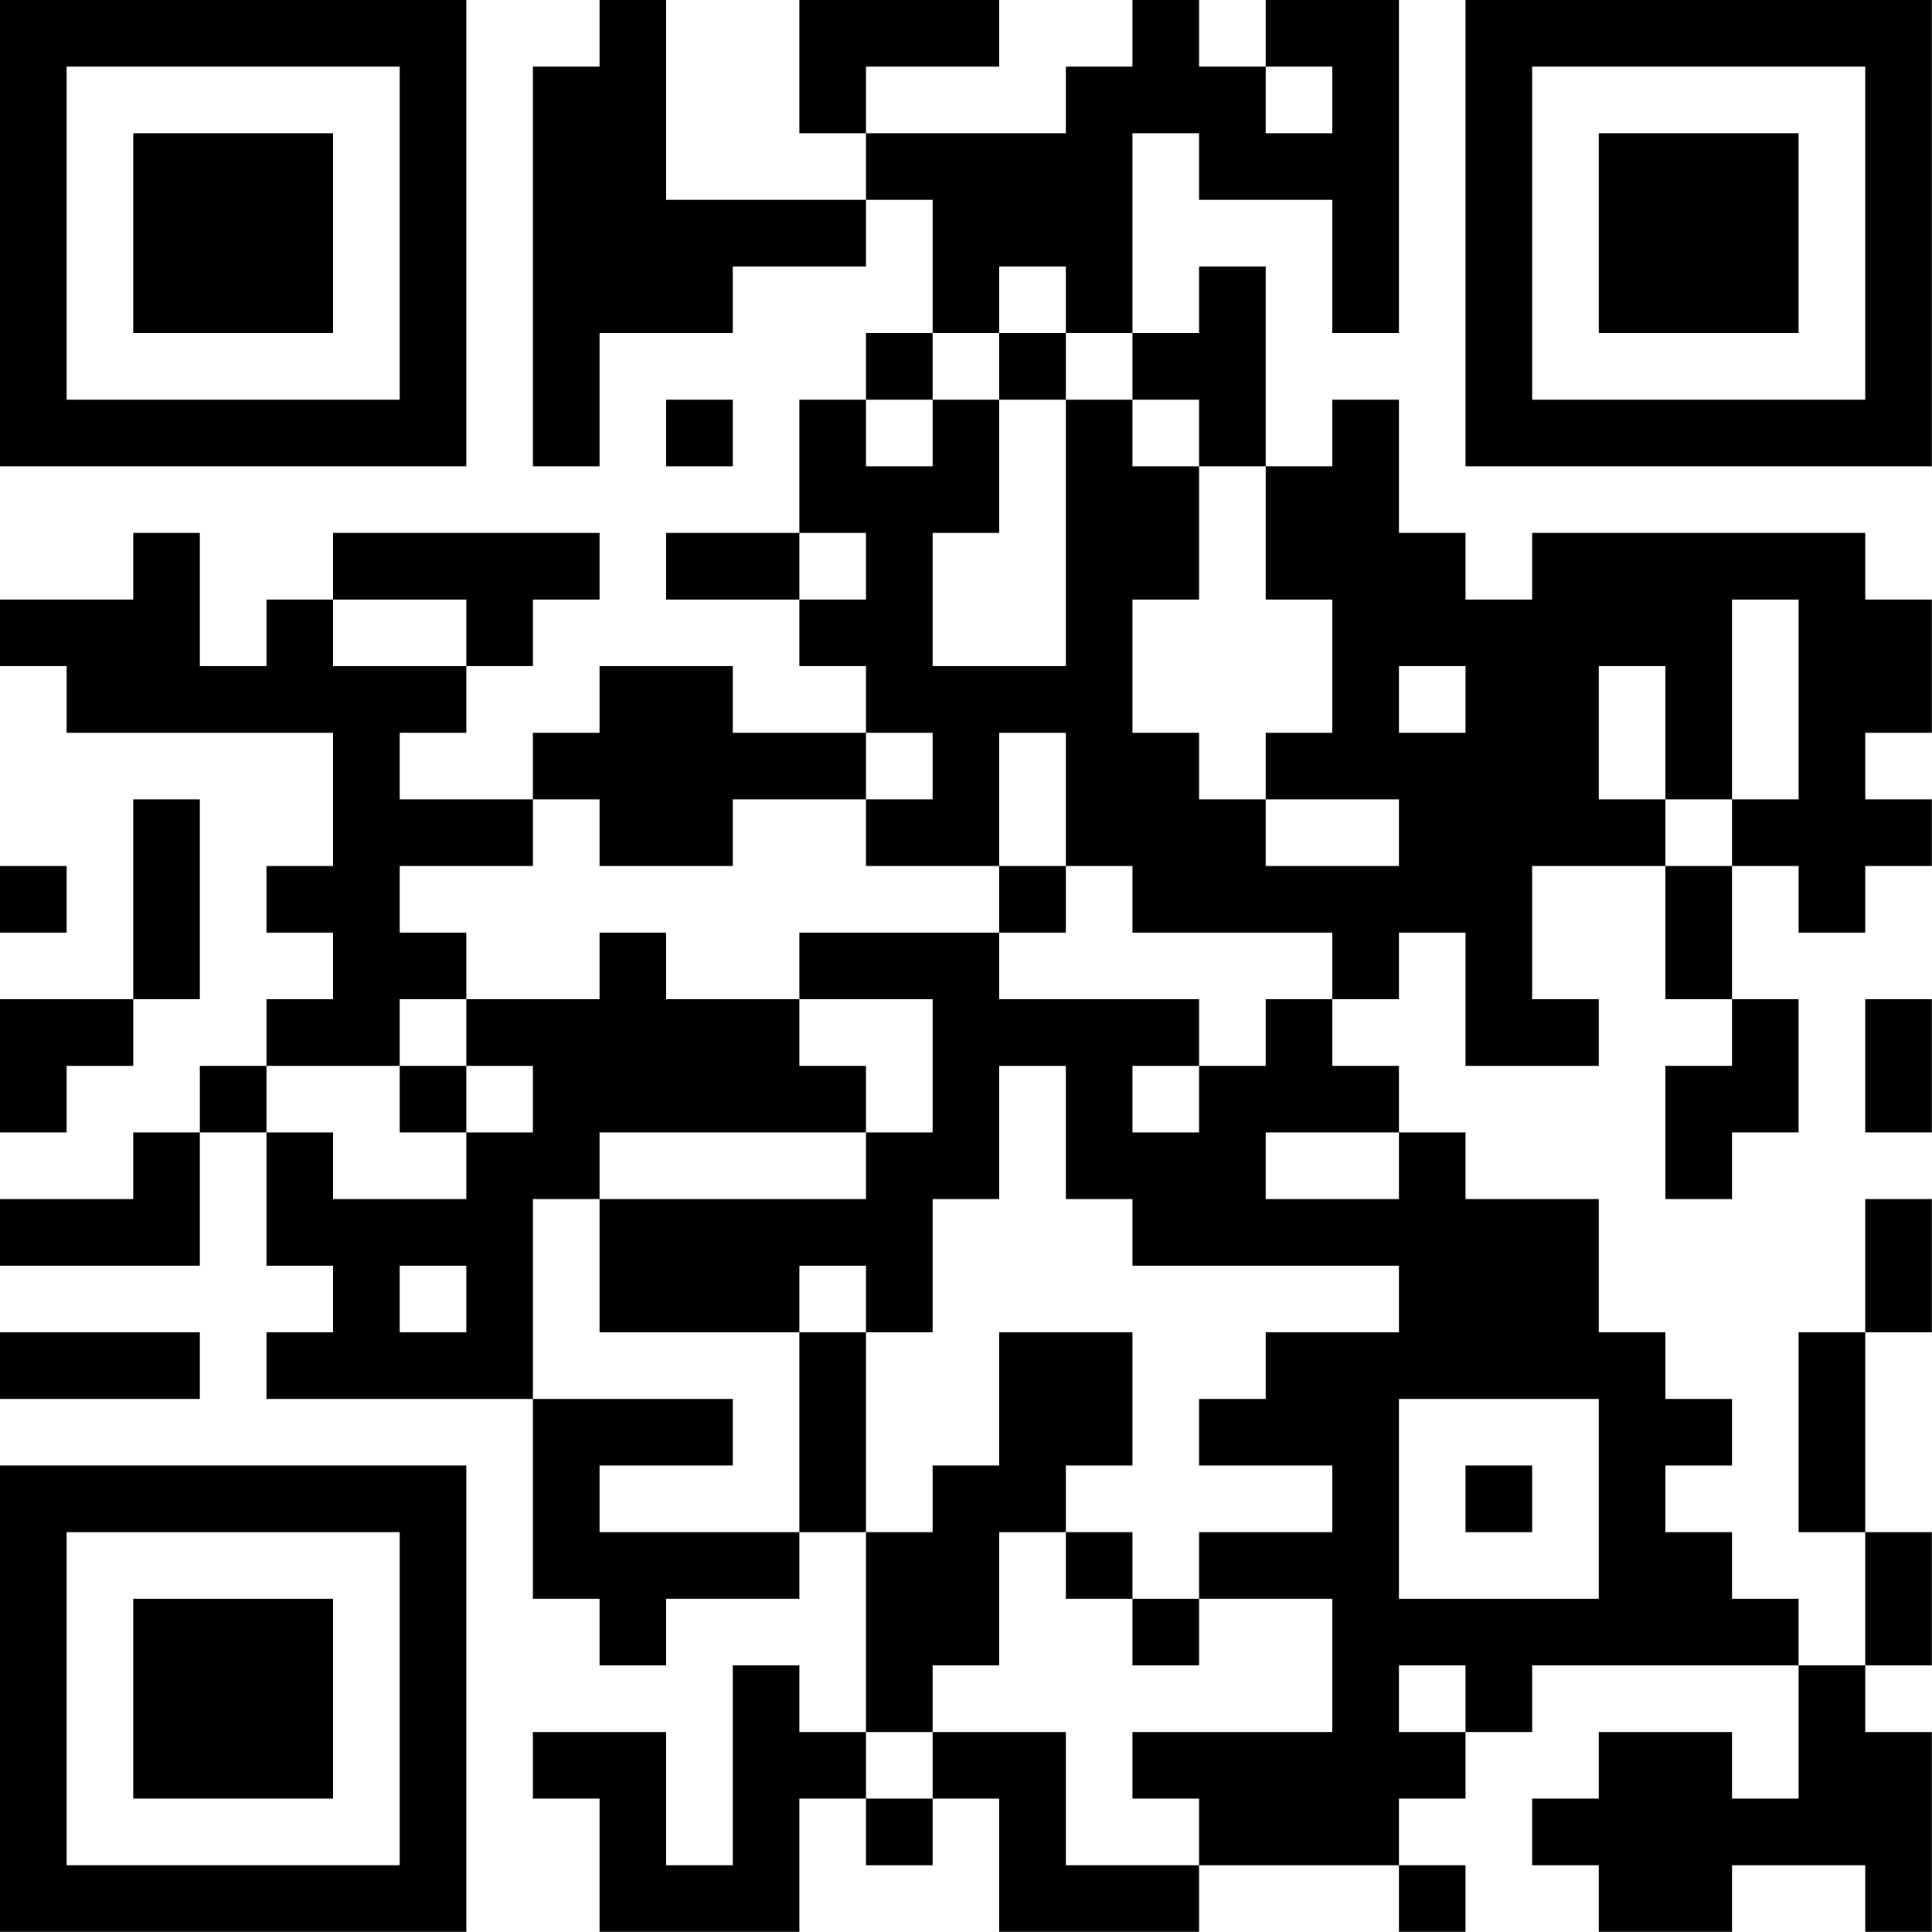 <?xml version="1.0" encoding="UTF-8"?>
<svg xmlns="http://www.w3.org/2000/svg" version="1.1" width="100" height="100" viewBox="0 0 100 100"><rect x="0" y="0" width="100" height="100" fill="#ffffff"/><g transform="scale(3.448)"><g transform="translate(0,0)"><path fill-rule="evenodd" d="M9 0L9 1L8 1L8 7L9 7L9 5L11 5L11 4L13 4L13 3L14 3L14 5L13 5L13 6L12 6L12 8L10 8L10 9L12 9L12 10L13 10L13 11L11 11L11 10L9 10L9 11L8 11L8 12L6 12L6 11L7 11L7 10L8 10L8 9L9 9L9 8L5 8L5 9L4 9L4 10L3 10L3 8L2 8L2 9L0 9L0 10L1 10L1 11L5 11L5 13L4 13L4 14L5 14L5 15L4 15L4 16L3 16L3 17L2 17L2 18L0 18L0 19L3 19L3 17L4 17L4 19L5 19L5 20L4 20L4 21L8 21L8 24L9 24L9 25L10 25L10 24L12 24L12 23L13 23L13 26L12 26L12 25L11 25L11 28L10 28L10 26L8 26L8 27L9 27L9 29L12 29L12 27L13 27L13 28L14 28L14 27L15 27L15 29L18 29L18 28L21 28L21 29L22 29L22 28L21 28L21 27L22 27L22 26L23 26L23 25L27 25L27 27L26 27L26 26L24 26L24 27L23 27L23 28L24 28L24 29L26 29L26 28L28 28L28 29L29 29L29 26L28 26L28 25L29 25L29 23L28 23L28 20L29 20L29 18L28 18L28 20L27 20L27 23L28 23L28 25L27 25L27 24L26 24L26 23L25 23L25 22L26 22L26 21L25 21L25 20L24 20L24 18L22 18L22 17L21 17L21 16L20 16L20 15L21 15L21 14L22 14L22 16L24 16L24 15L23 15L23 13L25 13L25 15L26 15L26 16L25 16L25 18L26 18L26 17L27 17L27 15L26 15L26 13L27 13L27 14L28 14L28 13L29 13L29 12L28 12L28 11L29 11L29 9L28 9L28 8L23 8L23 9L22 9L22 8L21 8L21 6L20 6L20 7L19 7L19 4L18 4L18 5L17 5L17 2L18 2L18 3L20 3L20 5L21 5L21 0L19 0L19 1L18 1L18 0L17 0L17 1L16 1L16 2L13 2L13 1L15 1L15 0L12 0L12 2L13 2L13 3L10 3L10 0ZM19 1L19 2L20 2L20 1ZM15 4L15 5L14 5L14 6L13 6L13 7L14 7L14 6L15 6L15 8L14 8L14 10L16 10L16 6L17 6L17 7L18 7L18 9L17 9L17 11L18 11L18 12L19 12L19 13L21 13L21 12L19 12L19 11L20 11L20 9L19 9L19 7L18 7L18 6L17 6L17 5L16 5L16 4ZM15 5L15 6L16 6L16 5ZM10 6L10 7L11 7L11 6ZM12 8L12 9L13 9L13 8ZM5 9L5 10L7 10L7 9ZM26 9L26 12L25 12L25 10L24 10L24 12L25 12L25 13L26 13L26 12L27 12L27 9ZM21 10L21 11L22 11L22 10ZM13 11L13 12L11 12L11 13L9 13L9 12L8 12L8 13L6 13L6 14L7 14L7 15L6 15L6 16L4 16L4 17L5 17L5 18L7 18L7 17L8 17L8 16L7 16L7 15L9 15L9 14L10 14L10 15L12 15L12 16L13 16L13 17L9 17L9 18L8 18L8 21L11 21L11 22L9 22L9 23L12 23L12 20L13 20L13 23L14 23L14 22L15 22L15 20L17 20L17 22L16 22L16 23L15 23L15 25L14 25L14 26L13 26L13 27L14 27L14 26L16 26L16 28L18 28L18 27L17 27L17 26L20 26L20 24L18 24L18 23L20 23L20 22L18 22L18 21L19 21L19 20L21 20L21 19L17 19L17 18L16 18L16 16L15 16L15 18L14 18L14 20L13 20L13 19L12 19L12 20L9 20L9 18L13 18L13 17L14 17L14 15L12 15L12 14L15 14L15 15L18 15L18 16L17 16L17 17L18 17L18 16L19 16L19 15L20 15L20 14L17 14L17 13L16 13L16 11L15 11L15 13L13 13L13 12L14 12L14 11ZM2 12L2 15L0 15L0 17L1 17L1 16L2 16L2 15L3 15L3 12ZM0 13L0 14L1 14L1 13ZM15 13L15 14L16 14L16 13ZM28 15L28 17L29 17L29 15ZM6 16L6 17L7 17L7 16ZM19 17L19 18L21 18L21 17ZM6 19L6 20L7 20L7 19ZM0 20L0 21L3 21L3 20ZM21 21L21 24L24 24L24 21ZM22 22L22 23L23 23L23 22ZM16 23L16 24L17 24L17 25L18 25L18 24L17 24L17 23ZM21 25L21 26L22 26L22 25ZM0 0L0 7L7 7L7 0ZM1 1L1 6L6 6L6 1ZM2 2L2 5L5 5L5 2ZM22 0L22 7L29 7L29 0ZM23 1L23 6L28 6L28 1ZM24 2L24 5L27 5L27 2ZM0 22L0 29L7 29L7 22ZM1 23L1 28L6 28L6 23ZM2 24L2 27L5 27L5 24Z" fill="#000000"/></g></g></svg>
